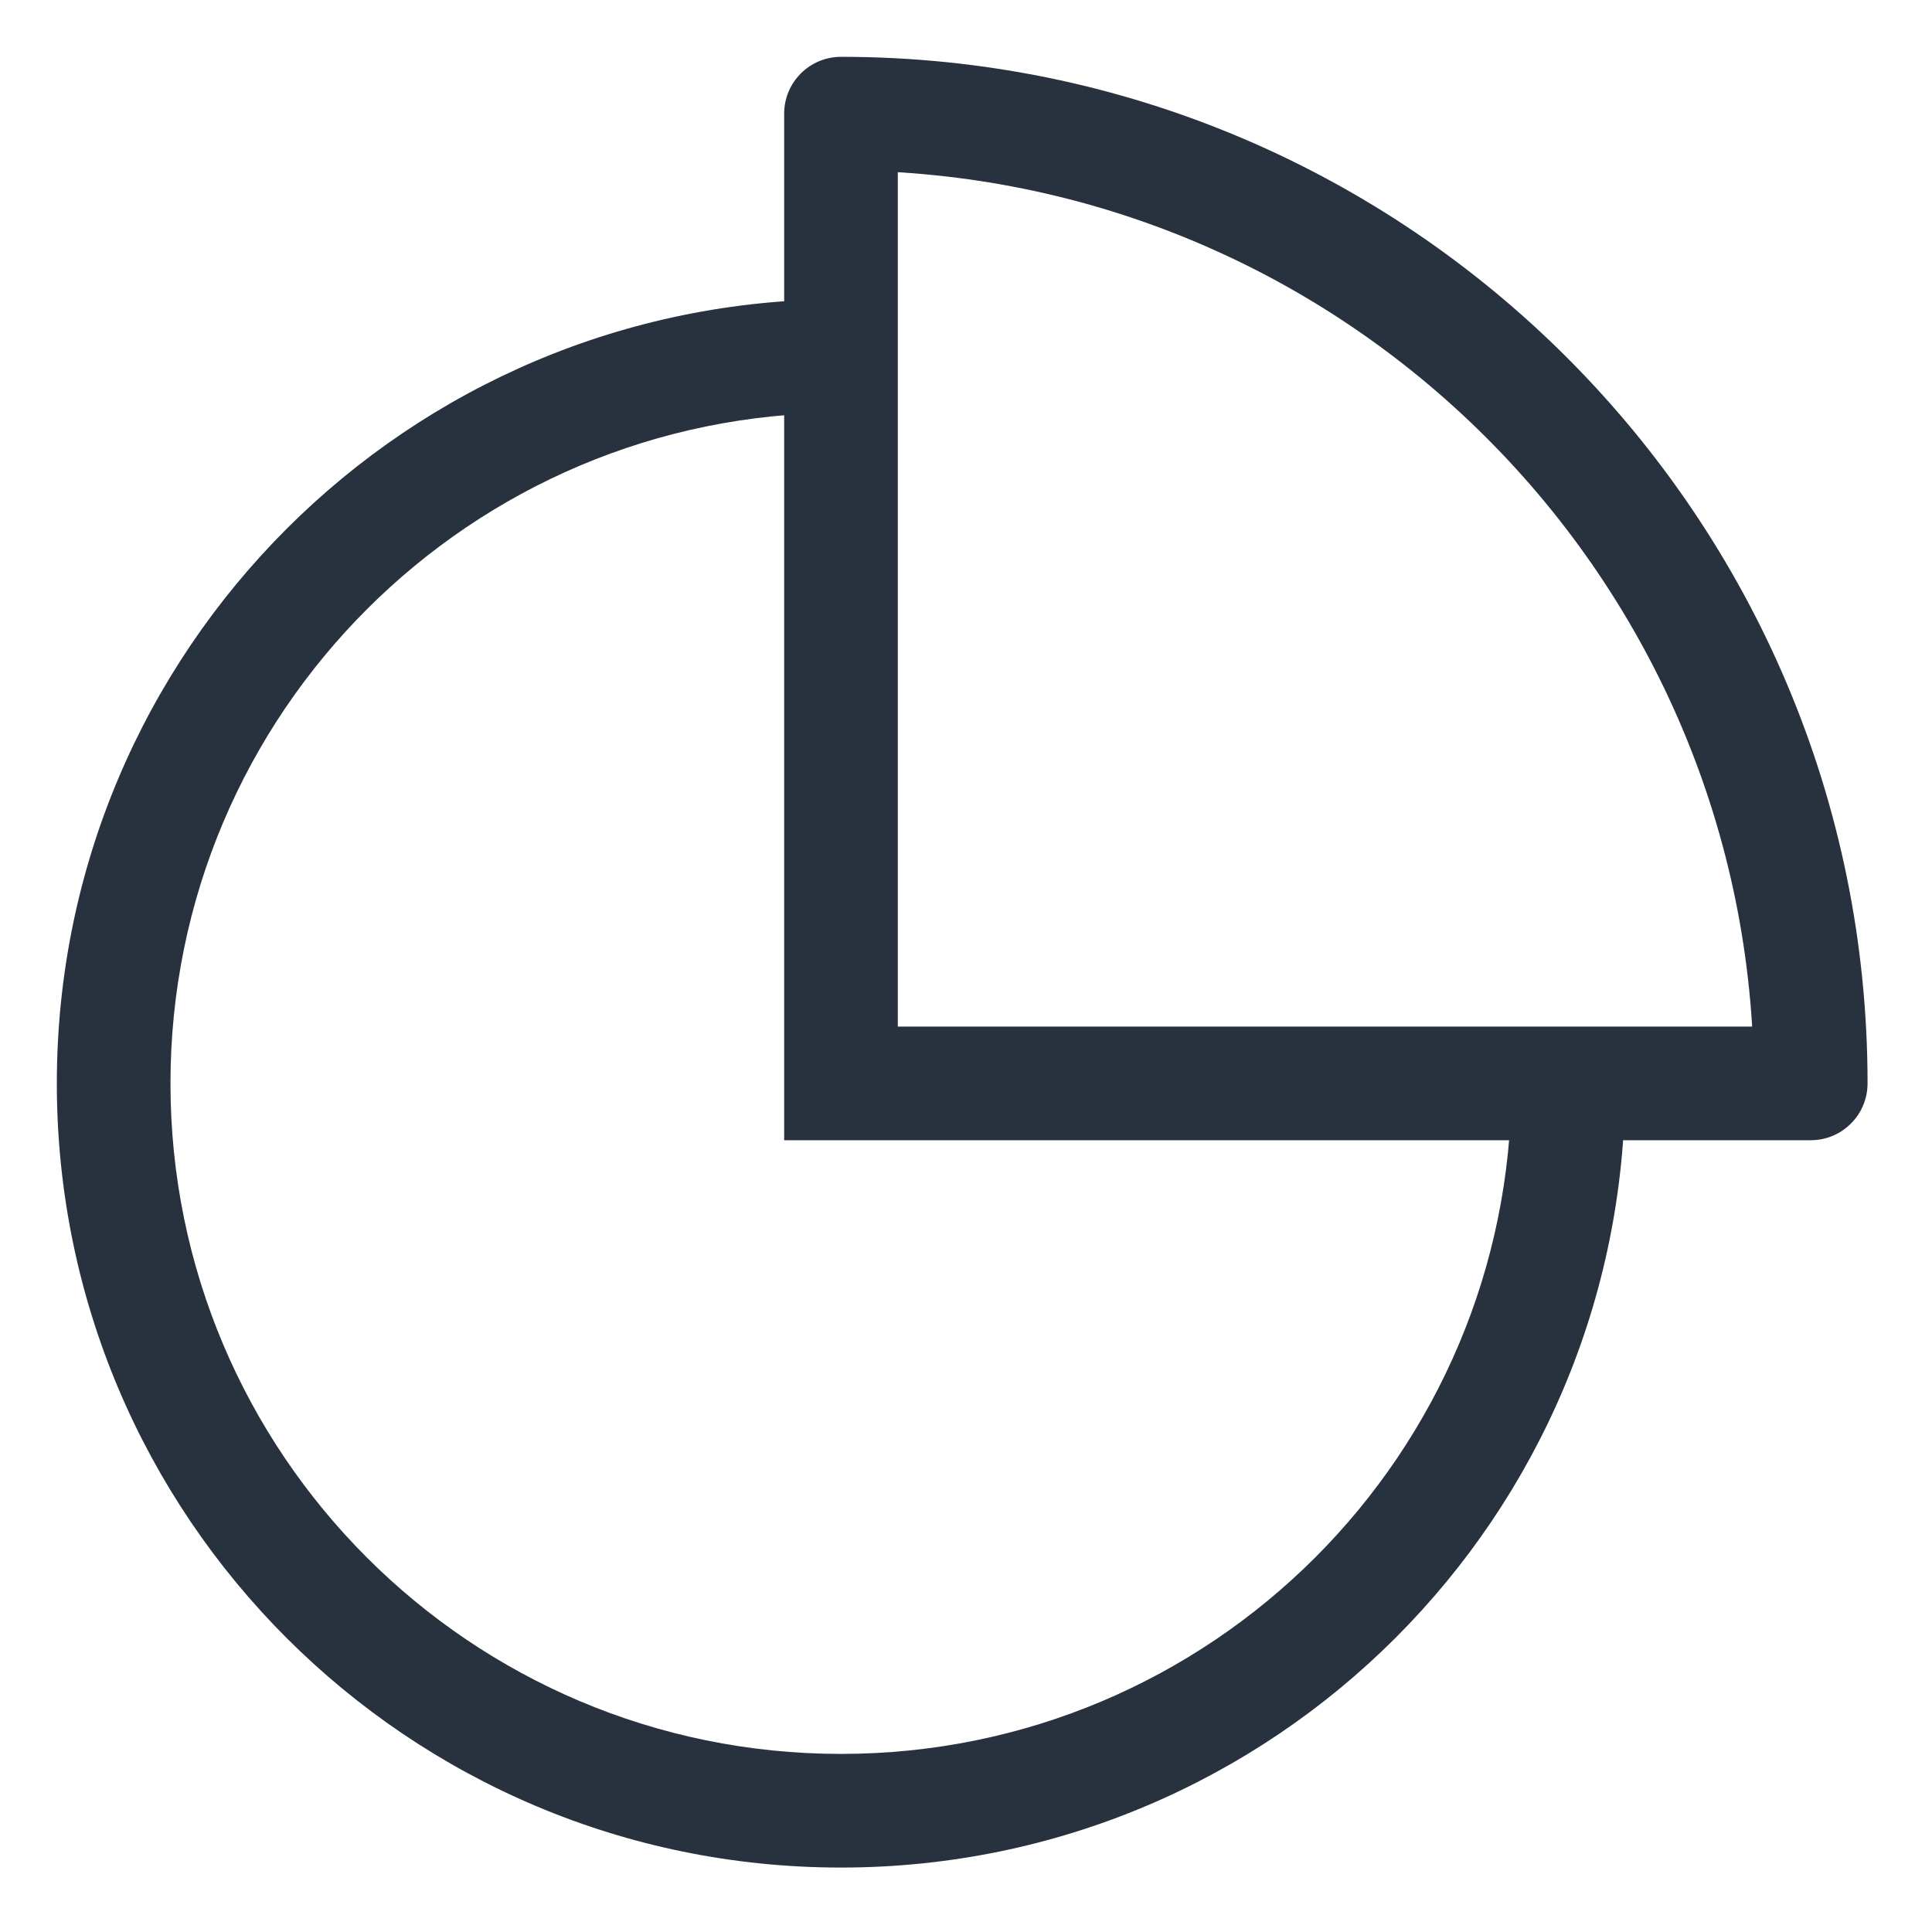 <?xml version="1.0" encoding="utf-8"?>
<svg xmlns="http://www.w3.org/2000/svg" fill="none" height="100%" overflow="visible" preserveAspectRatio="none" style="display: block;" viewBox="0 0 17 17" width="100%">
<path d="M7.4 1V0.5C7.124 0.5 6.9 0.724 6.9 1H7.4ZM15.933 9.533V10.033C16.209 10.033 16.433 9.809 16.433 9.533H15.933ZM7.4 9.533H6.9V10.033H7.4V9.533ZM7.4 15.933V16.433C11.211 16.433 14.3 13.344 14.3 9.533H13.8H13.3C13.3 12.792 10.659 15.433 7.4 15.433V15.933ZM1 9.533H0.5C0.5 13.344 3.589 16.433 7.4 16.433V15.933V15.433C4.142 15.433 1.5 12.792 1.5 9.533H1ZM1 9.533H1.5C1.5 6.275 4.142 3.633 7.4 3.633V3.133V2.633C3.589 2.633 0.5 5.723 0.5 9.533H1ZM7.4 1V1.5C11.837 1.5 15.433 5.097 15.433 9.533H15.933H16.433C16.433 4.544 12.389 0.5 7.4 0.5V1ZM7.4 1H6.9V9.533H7.4H7.9V1H7.4ZM7.4 9.533V10.033H15.933V9.533V9.033H7.4V9.533Z" fill="#28323E" id="Vector"/>
</svg>